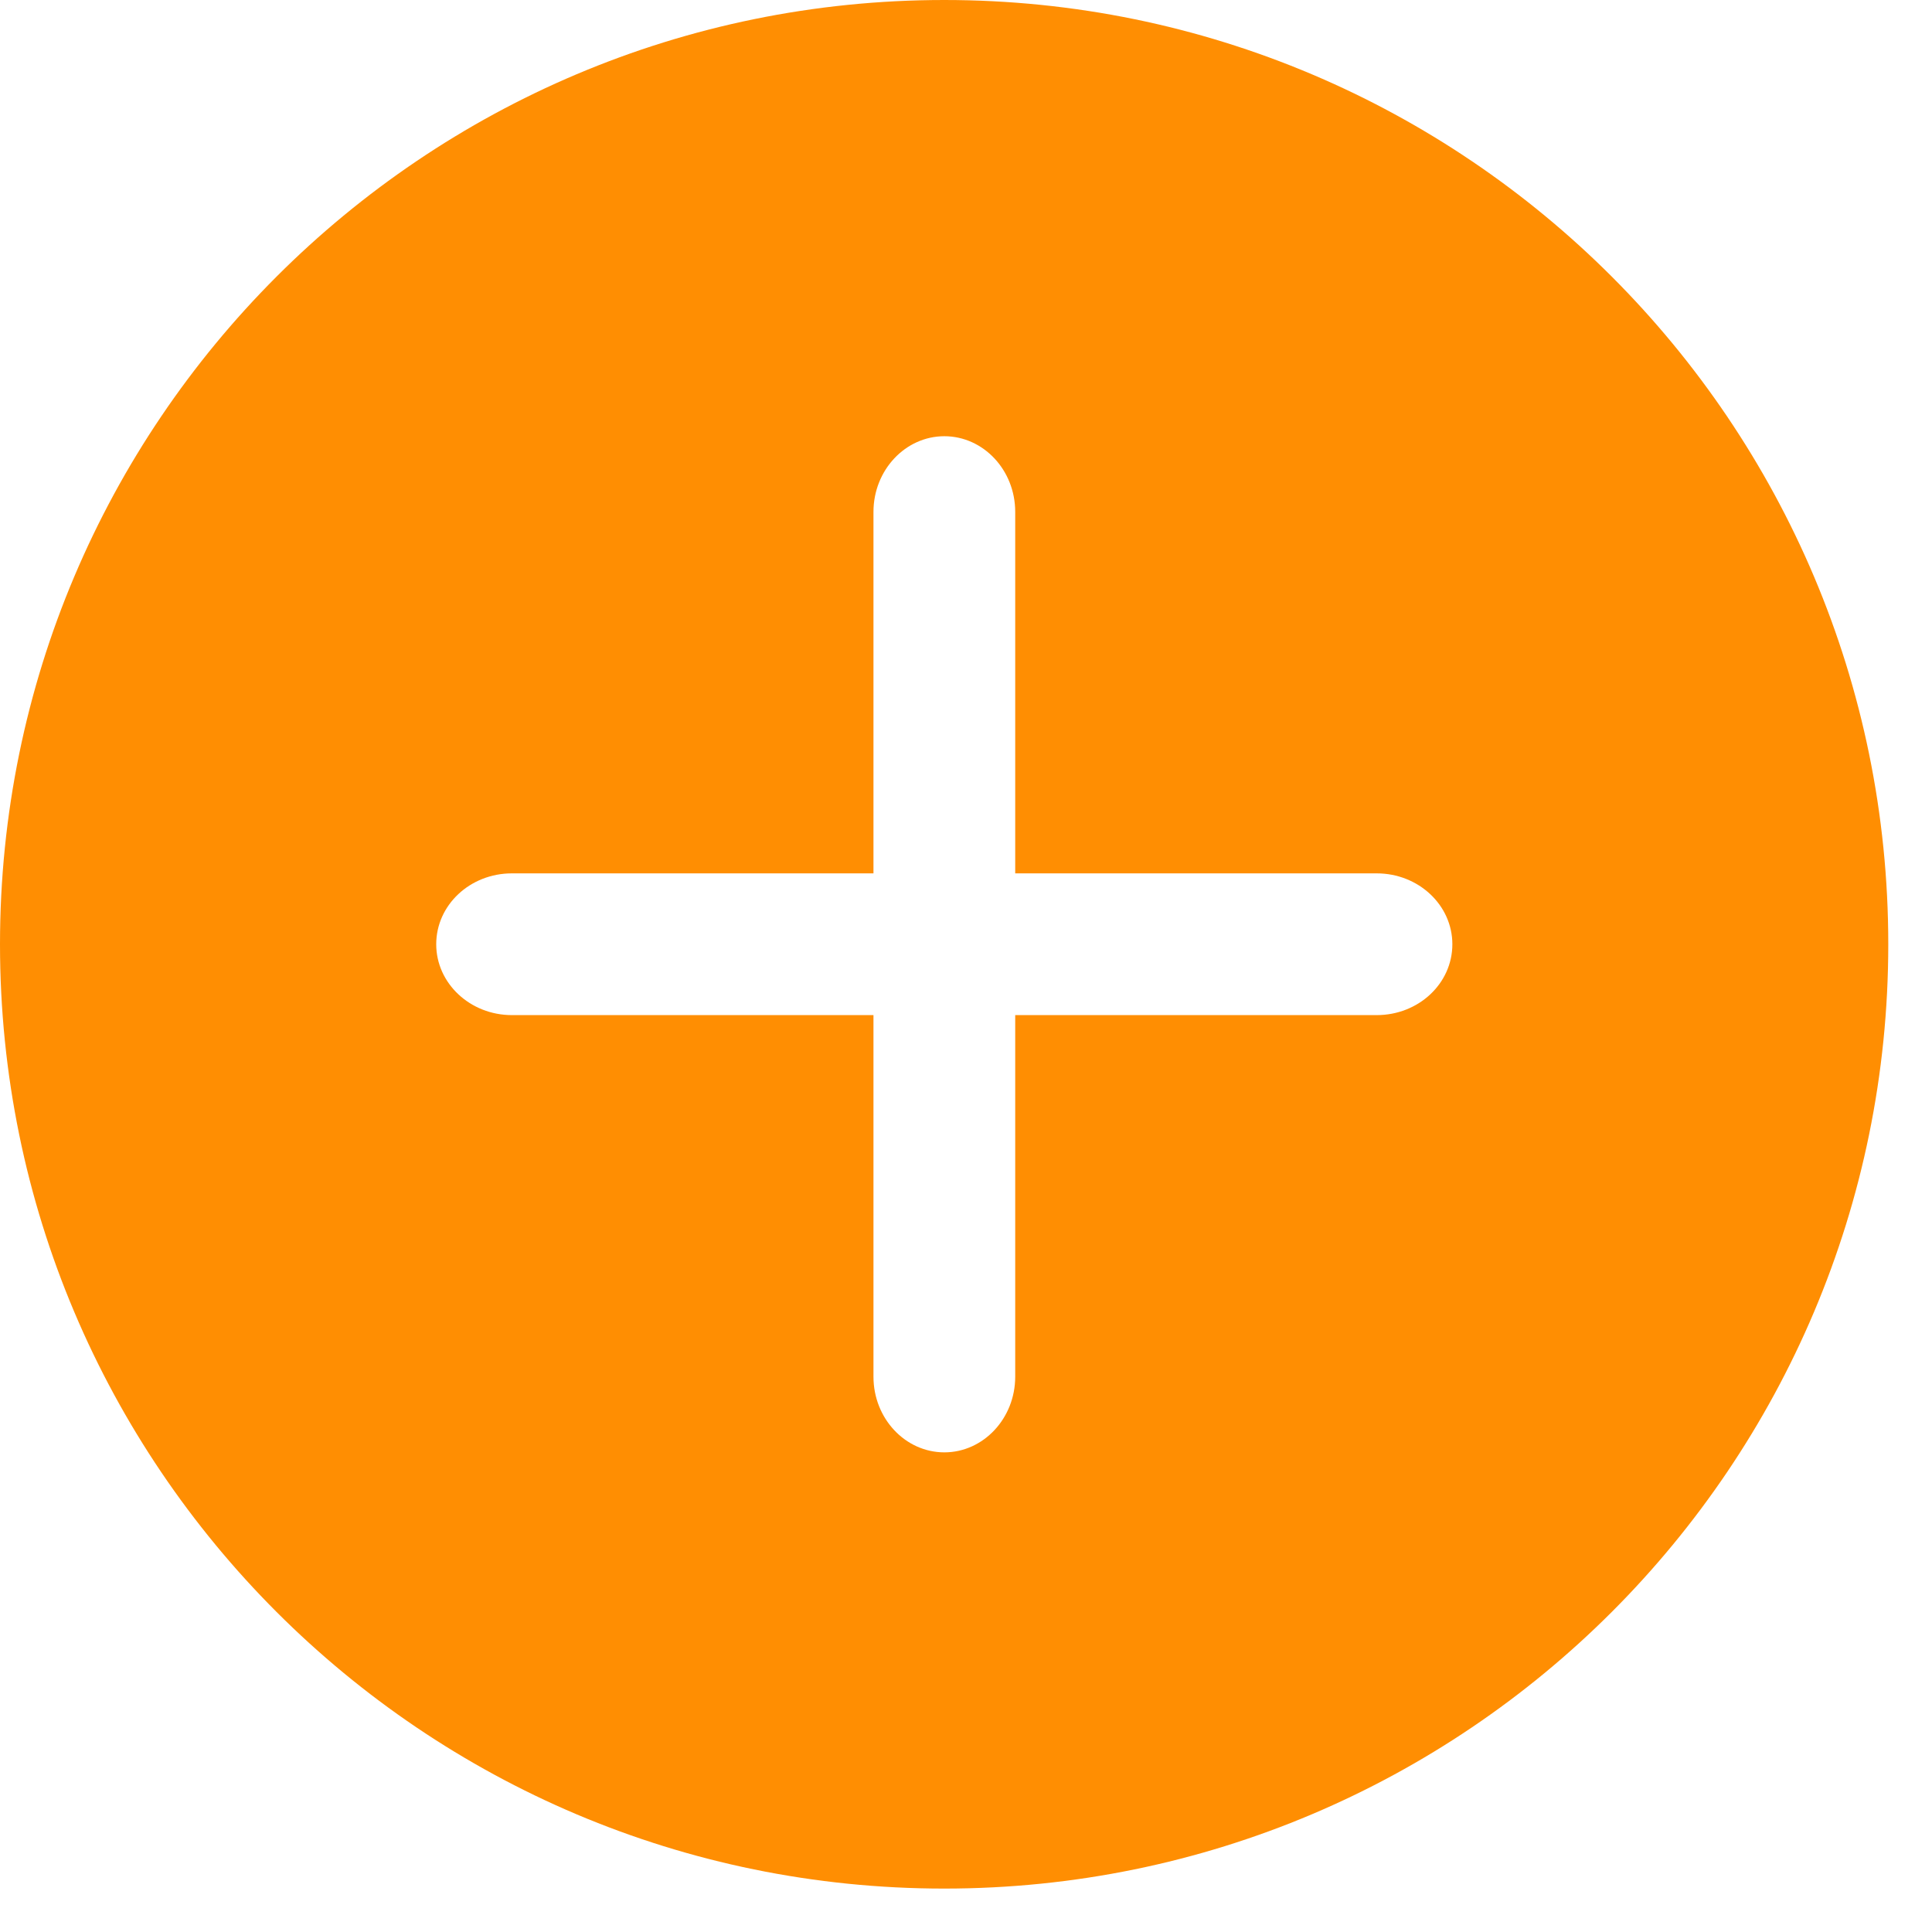 <svg width="19" height="19" viewBox="0 0 19 19" fill="none" xmlns="http://www.w3.org/2000/svg">
<path fill-rule="evenodd" clip-rule="evenodd" d="M0 9.286C0 4.159 4.157 0 9.286 0C14.414 0 18.57 4.159 18.57 9.286C18.57 14.414 14.414 18.573 9.286 18.573C4.157 18.573 0 14.414 0 9.286ZM9.984 9.983H13.539C13.95 9.983 14.283 9.673 14.283 9.286C14.283 8.901 13.95 8.589 13.539 8.589H9.984V5.034C9.984 4.623 9.671 4.29 9.287 4.29C8.903 4.29 8.59 4.624 8.59 5.034V8.589H5.034C4.623 8.589 4.29 8.9 4.29 9.286C4.29 9.671 4.624 9.983 5.034 9.983H8.59V13.539C8.59 13.95 8.903 14.283 9.287 14.283C9.671 14.283 9.984 13.949 9.984 13.539V9.983Z" fill="#FF8E02"/>
</svg>
